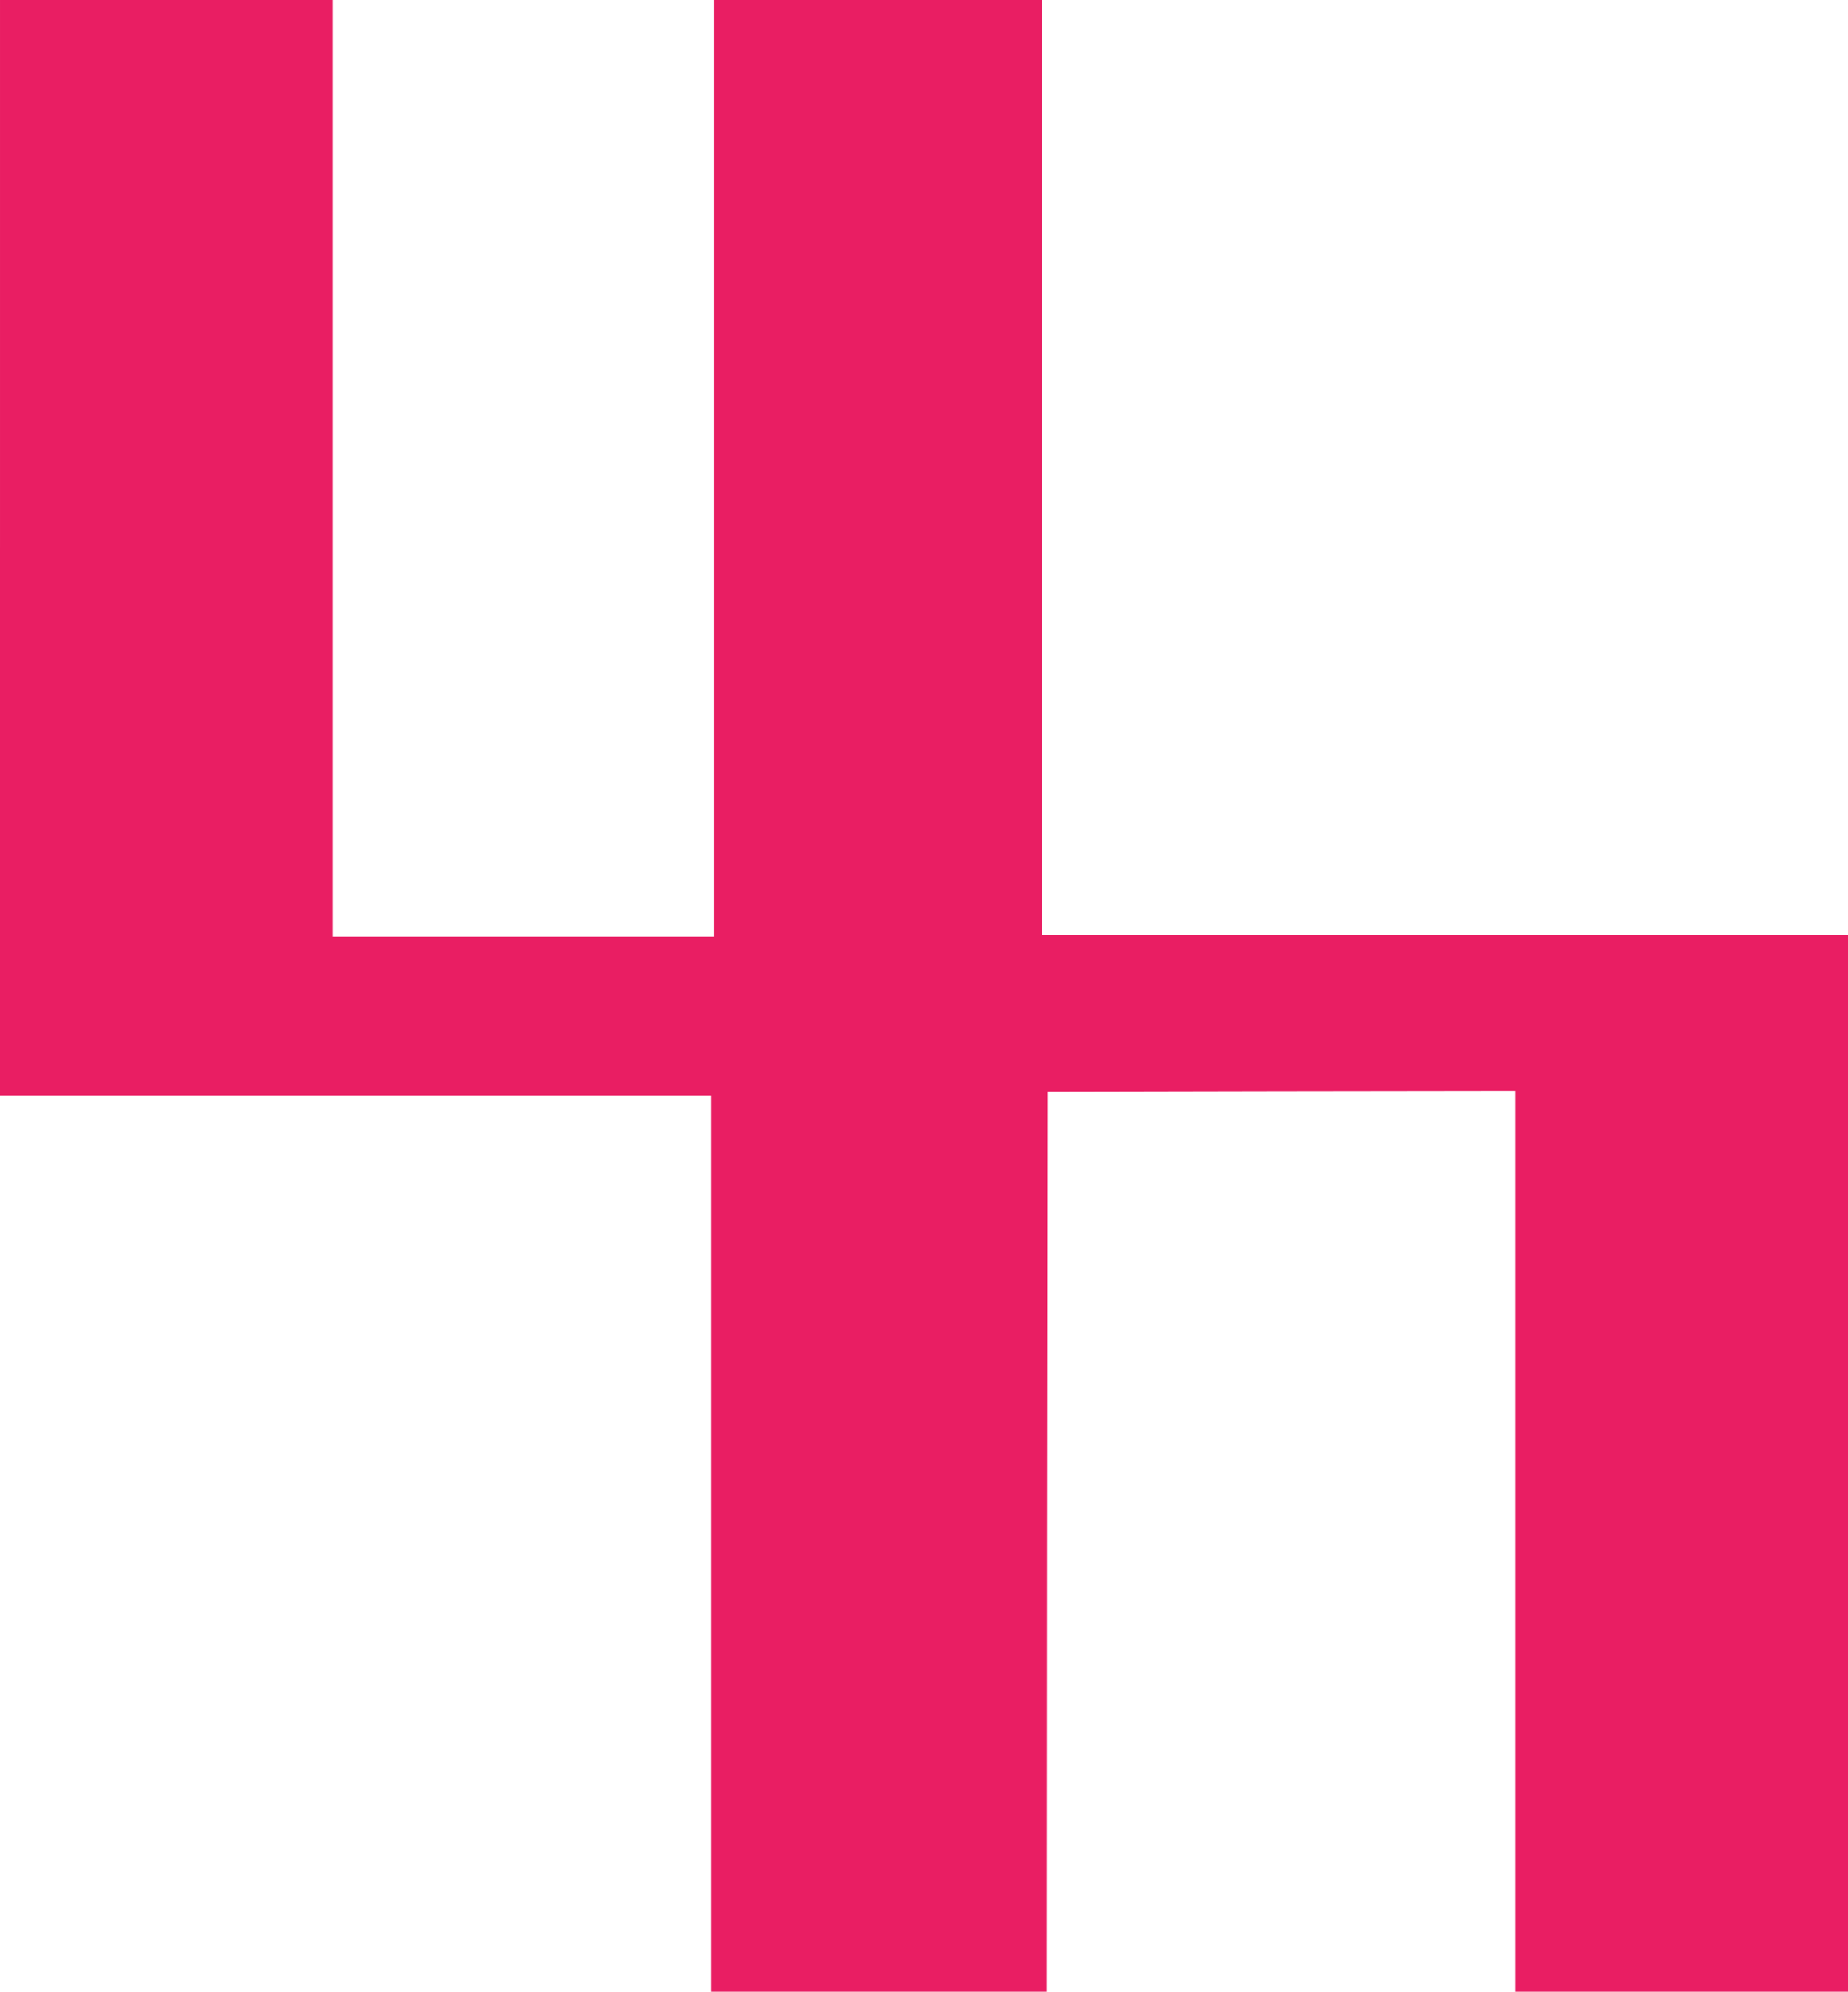 <?xml version="1.0" standalone="no"?>
<!DOCTYPE svg PUBLIC "-//W3C//DTD SVG 20010904//EN"
 "http://www.w3.org/TR/2001/REC-SVG-20010904/DTD/svg10.dtd">
<svg version="1.0" xmlns="http://www.w3.org/2000/svg"
 width="1188pt" height="1280pt" viewBox="0 0 1188 1280"
 preserveAspectRatio="xMidYMid meet">
<g transform="translate(0,1280) scale(0.1,-0.1)"
fill="#e91e63" stroke="none">
<path d="M0 9280 l0 -3520 2285 0 2285 0 0 -2880 0 -2880 1080 0 1080 0 2
2893 3 2892 1503 3 1502 2 0 -2895 0 -2895 1070 0 1070 0 0 3395 0 3395 -2590
0 -2590 0 0 3005 0 3005 -1055 0 -1055 0 0 -3010 0 -3010 -1225 0 -1225 0 0
3010 0 3010 -1070 0 -1070 0 0 -3520z"/>
</g>
</svg>
